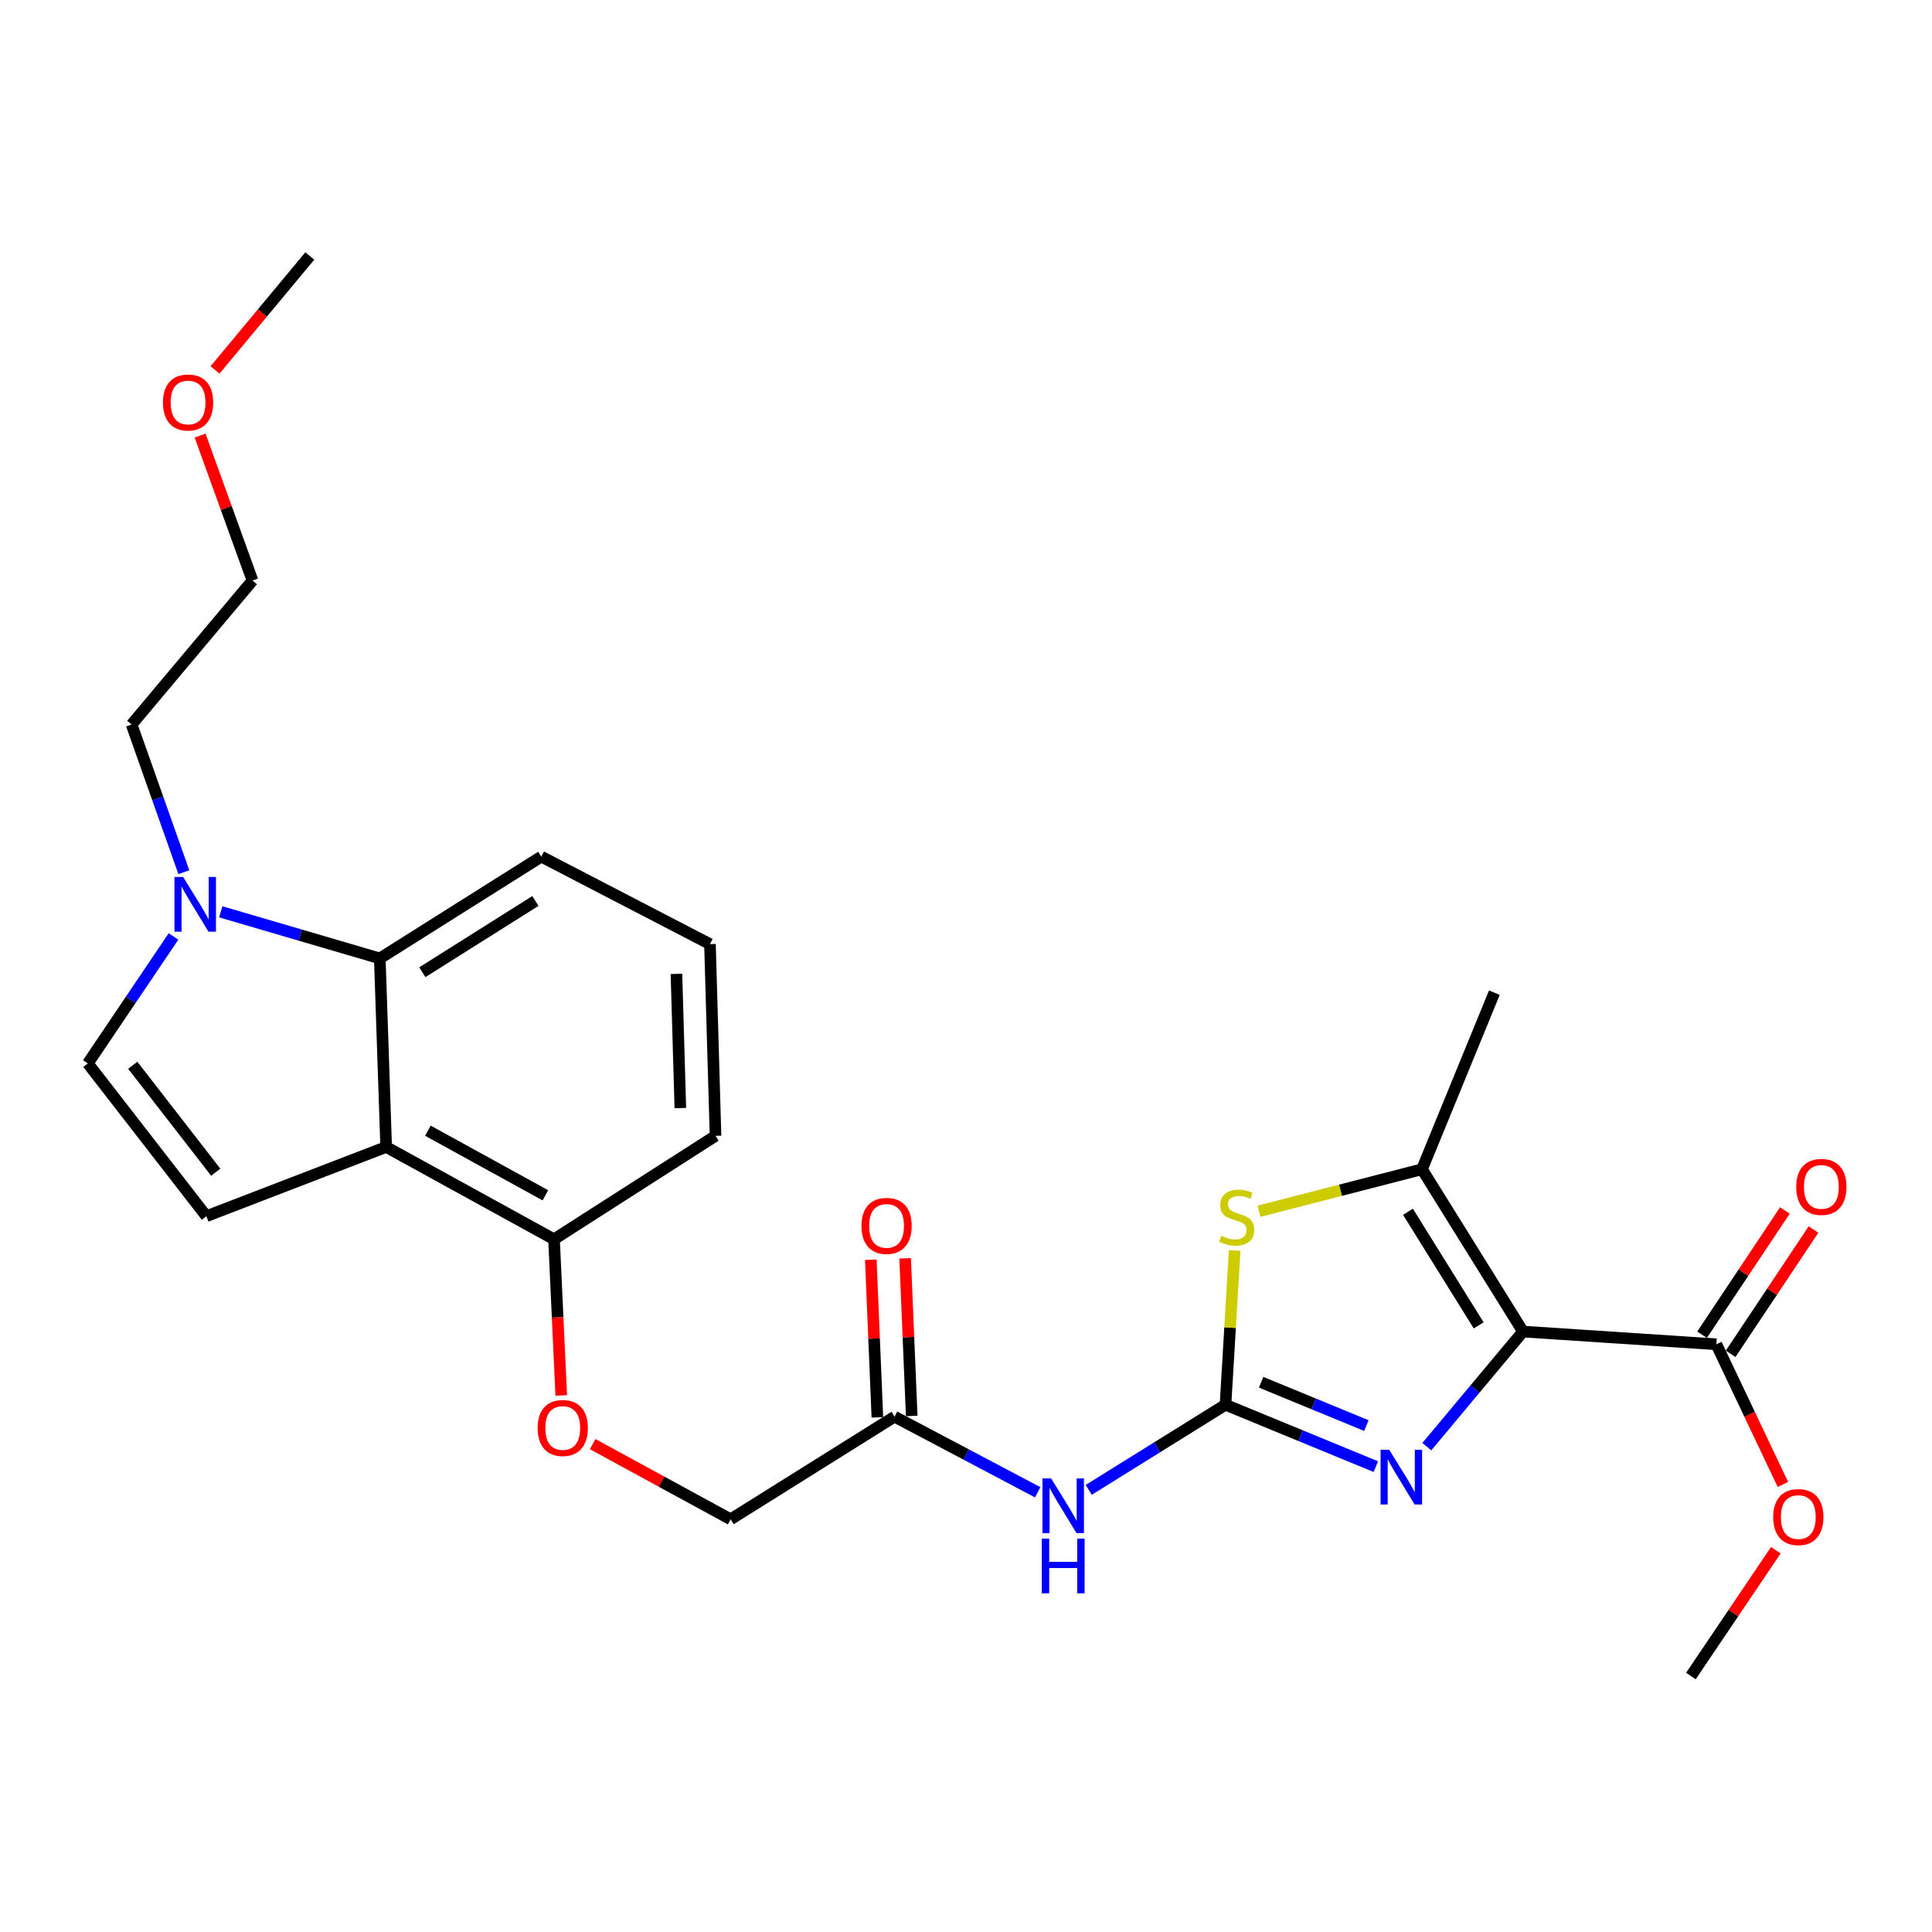 <?xml version='1.0' encoding='iso-8859-1'?>
<svg version='1.1' baseProfile='full'
              xmlns='http://www.w3.org/2000/svg'
                      xmlns:rdkit='http://www.rdkit.org/xml'
                      xmlns:xlink='http://www.w3.org/1999/xlink'
                  xml:space='preserve'
width='1000px' height='1000px' viewBox='0 0 1000 1000'>
<!-- END OF HEADER -->
<rect style='opacity:1.0;fill:#FFFFFF;stroke:none' width='1000' height='1000' x='0' y='0'> </rect>
<path class='bond-1' d='M 788.305,689.218 L 763.414,718.999' style='fill:none;fill-rule:evenodd;stroke:#000000;stroke-width:6px;stroke-linecap:butt;stroke-linejoin:miter;stroke-opacity:1' />
<path class='bond-1' d='M 763.414,718.999 L 738.523,748.78' style='fill:none;fill-rule:evenodd;stroke:#0000FF;stroke-width:6px;stroke-linecap:butt;stroke-linejoin:miter;stroke-opacity:1' />
<path class='bond-2' d='M 788.305,689.218 L 736.02,605.202' style='fill:none;fill-rule:evenodd;stroke:#000000;stroke-width:6px;stroke-linecap:butt;stroke-linejoin:miter;stroke-opacity:1' />
<path class='bond-2' d='M 765.361,686.014 L 728.761,627.203' style='fill:none;fill-rule:evenodd;stroke:#000000;stroke-width:6px;stroke-linecap:butt;stroke-linejoin:miter;stroke-opacity:1' />
<path class='bond-9' d='M 788.305,689.218 L 888.379,695.8' style='fill:none;fill-rule:evenodd;stroke:#000000;stroke-width:6px;stroke-linecap:butt;stroke-linejoin:miter;stroke-opacity:1' />
<path class='bond-0' d='M 634.316,727.095 L 673.222,743.114' style='fill:none;fill-rule:evenodd;stroke:#000000;stroke-width:6px;stroke-linecap:butt;stroke-linejoin:miter;stroke-opacity:1' />
<path class='bond-0' d='M 673.222,743.114 L 712.127,759.133' style='fill:none;fill-rule:evenodd;stroke:#0000FF;stroke-width:6px;stroke-linecap:butt;stroke-linejoin:miter;stroke-opacity:1' />
<path class='bond-0' d='M 652.76,715.453 L 679.994,726.666' style='fill:none;fill-rule:evenodd;stroke:#000000;stroke-width:6px;stroke-linecap:butt;stroke-linejoin:miter;stroke-opacity:1' />
<path class='bond-0' d='M 679.994,726.666 L 707.228,737.879' style='fill:none;fill-rule:evenodd;stroke:#0000FF;stroke-width:6px;stroke-linecap:butt;stroke-linejoin:miter;stroke-opacity:1' />
<path class='bond-5' d='M 634.316,727.095 L 598.92,749.126' style='fill:none;fill-rule:evenodd;stroke:#000000;stroke-width:6px;stroke-linecap:butt;stroke-linejoin:miter;stroke-opacity:1' />
<path class='bond-5' d='M 598.92,749.126 L 563.524,771.156' style='fill:none;fill-rule:evenodd;stroke:#0000FF;stroke-width:6px;stroke-linecap:butt;stroke-linejoin:miter;stroke-opacity:1' />
<path class='bond-27' d='M 634.316,727.095 L 636.687,687.168' style='fill:none;fill-rule:evenodd;stroke:#000000;stroke-width:6px;stroke-linecap:butt;stroke-linejoin:miter;stroke-opacity:1' />
<path class='bond-27' d='M 636.687,687.168 L 639.059,647.24' style='fill:none;fill-rule:evenodd;stroke:#CCCC00;stroke-width:6px;stroke-linecap:butt;stroke-linejoin:miter;stroke-opacity:1' />
<path class='bond-3' d='M 736.02,605.202 L 693.832,616.075' style='fill:none;fill-rule:evenodd;stroke:#000000;stroke-width:6px;stroke-linecap:butt;stroke-linejoin:miter;stroke-opacity:1' />
<path class='bond-3' d='M 693.832,616.075 L 651.643,626.948' style='fill:none;fill-rule:evenodd;stroke:#CCCC00;stroke-width:6px;stroke-linecap:butt;stroke-linejoin:miter;stroke-opacity:1' />
<path class='bond-18' d='M 736.02,605.202 L 773.482,513.795' style='fill:none;fill-rule:evenodd;stroke:#000000;stroke-width:6px;stroke-linecap:butt;stroke-linejoin:miter;stroke-opacity:1' />
<path class='bond-4' d='M 199.879,593.67 L 286.76,641.449' style='fill:none;fill-rule:evenodd;stroke:#000000;stroke-width:6px;stroke-linecap:butt;stroke-linejoin:miter;stroke-opacity:1' />
<path class='bond-4' d='M 221.482,585.251 L 282.299,618.696' style='fill:none;fill-rule:evenodd;stroke:#000000;stroke-width:6px;stroke-linecap:butt;stroke-linejoin:miter;stroke-opacity:1' />
<path class='bond-6' d='M 199.879,593.67 L 106.821,629.502' style='fill:none;fill-rule:evenodd;stroke:#000000;stroke-width:6px;stroke-linecap:butt;stroke-linejoin:miter;stroke-opacity:1' />
<path class='bond-8' d='M 199.879,593.67 L 196.578,496.077' style='fill:none;fill-rule:evenodd;stroke:#000000;stroke-width:6px;stroke-linecap:butt;stroke-linejoin:miter;stroke-opacity:1' />
<path class='bond-11' d='M 537.102,772.403 L 500.058,752.832' style='fill:none;fill-rule:evenodd;stroke:#0000FF;stroke-width:6px;stroke-linecap:butt;stroke-linejoin:miter;stroke-opacity:1' />
<path class='bond-11' d='M 500.058,752.832 L 463.013,733.262' style='fill:none;fill-rule:evenodd;stroke:#000000;stroke-width:6px;stroke-linecap:butt;stroke-linejoin:miter;stroke-opacity:1' />
<path class='bond-10' d='M 106.821,629.502 L 45.455,550.427' style='fill:none;fill-rule:evenodd;stroke:#000000;stroke-width:6px;stroke-linecap:butt;stroke-linejoin:miter;stroke-opacity:1' />
<path class='bond-10' d='M 111.668,606.736 L 68.712,551.383' style='fill:none;fill-rule:evenodd;stroke:#000000;stroke-width:6px;stroke-linecap:butt;stroke-linejoin:miter;stroke-opacity:1' />
<path class='bond-7' d='M 114.269,471.949 L 155.424,484.013' style='fill:none;fill-rule:evenodd;stroke:#0000FF;stroke-width:6px;stroke-linecap:butt;stroke-linejoin:miter;stroke-opacity:1' />
<path class='bond-7' d='M 155.424,484.013 L 196.578,496.077' style='fill:none;fill-rule:evenodd;stroke:#000000;stroke-width:6px;stroke-linecap:butt;stroke-linejoin:miter;stroke-opacity:1' />
<path class='bond-19' d='M 95.157,451.444 L 81.635,413.229' style='fill:none;fill-rule:evenodd;stroke:#0000FF;stroke-width:6px;stroke-linecap:butt;stroke-linejoin:miter;stroke-opacity:1' />
<path class='bond-19' d='M 81.635,413.229 L 68.114,375.014' style='fill:none;fill-rule:evenodd;stroke:#000000;stroke-width:6px;stroke-linecap:butt;stroke-linejoin:miter;stroke-opacity:1' />
<path class='bond-29' d='M 89.806,484.716 L 67.63,517.571' style='fill:none;fill-rule:evenodd;stroke:#0000FF;stroke-width:6px;stroke-linecap:butt;stroke-linejoin:miter;stroke-opacity:1' />
<path class='bond-29' d='M 67.63,517.571 L 45.455,550.427' style='fill:none;fill-rule:evenodd;stroke:#000000;stroke-width:6px;stroke-linecap:butt;stroke-linejoin:miter;stroke-opacity:1' />
<path class='bond-28' d='M 196.578,496.077 L 280.179,443.387' style='fill:none;fill-rule:evenodd;stroke:#000000;stroke-width:6px;stroke-linecap:butt;stroke-linejoin:miter;stroke-opacity:1' />
<path class='bond-28' d='M 218.602,503.221 L 277.123,466.338' style='fill:none;fill-rule:evenodd;stroke:#000000;stroke-width:6px;stroke-linecap:butt;stroke-linejoin:miter;stroke-opacity:1' />
<path class='bond-14' d='M 895.779,700.732 L 917.218,668.57' style='fill:none;fill-rule:evenodd;stroke:#000000;stroke-width:6px;stroke-linecap:butt;stroke-linejoin:miter;stroke-opacity:1' />
<path class='bond-14' d='M 917.218,668.57 L 938.658,636.407' style='fill:none;fill-rule:evenodd;stroke:#FF0000;stroke-width:6px;stroke-linecap:butt;stroke-linejoin:miter;stroke-opacity:1' />
<path class='bond-14' d='M 880.979,690.867 L 902.418,658.704' style='fill:none;fill-rule:evenodd;stroke:#000000;stroke-width:6px;stroke-linecap:butt;stroke-linejoin:miter;stroke-opacity:1' />
<path class='bond-14' d='M 902.418,658.704 L 923.857,626.541' style='fill:none;fill-rule:evenodd;stroke:#FF0000;stroke-width:6px;stroke-linecap:butt;stroke-linejoin:miter;stroke-opacity:1' />
<path class='bond-17' d='M 888.379,695.8 L 905.604,732.079' style='fill:none;fill-rule:evenodd;stroke:#000000;stroke-width:6px;stroke-linecap:butt;stroke-linejoin:miter;stroke-opacity:1' />
<path class='bond-17' d='M 905.604,732.079 L 922.829,768.359' style='fill:none;fill-rule:evenodd;stroke:#FF0000;stroke-width:6px;stroke-linecap:butt;stroke-linejoin:miter;stroke-opacity:1' />
<path class='bond-15' d='M 471.899,732.891 L 470.198,692.093' style='fill:none;fill-rule:evenodd;stroke:#000000;stroke-width:6px;stroke-linecap:butt;stroke-linejoin:miter;stroke-opacity:1' />
<path class='bond-15' d='M 470.198,692.093 L 468.497,651.295' style='fill:none;fill-rule:evenodd;stroke:#FF0000;stroke-width:6px;stroke-linecap:butt;stroke-linejoin:miter;stroke-opacity:1' />
<path class='bond-15' d='M 454.127,733.632 L 452.426,692.834' style='fill:none;fill-rule:evenodd;stroke:#000000;stroke-width:6px;stroke-linecap:butt;stroke-linejoin:miter;stroke-opacity:1' />
<path class='bond-15' d='M 452.426,692.834 L 450.725,652.036' style='fill:none;fill-rule:evenodd;stroke:#FF0000;stroke-width:6px;stroke-linecap:butt;stroke-linejoin:miter;stroke-opacity:1' />
<path class='bond-16' d='M 463.013,733.262 L 378.177,786.387' style='fill:none;fill-rule:evenodd;stroke:#000000;stroke-width:6px;stroke-linecap:butt;stroke-linejoin:miter;stroke-opacity:1' />
<path class='bond-12' d='M 286.76,641.449 L 288.63,681.865' style='fill:none;fill-rule:evenodd;stroke:#000000;stroke-width:6px;stroke-linecap:butt;stroke-linejoin:miter;stroke-opacity:1' />
<path class='bond-12' d='M 288.63,681.865 L 290.501,722.28' style='fill:none;fill-rule:evenodd;stroke:#FF0000;stroke-width:6px;stroke-linecap:butt;stroke-linejoin:miter;stroke-opacity:1' />
<path class='bond-23' d='M 286.76,641.449 L 370.351,587.909' style='fill:none;fill-rule:evenodd;stroke:#000000;stroke-width:6px;stroke-linecap:butt;stroke-linejoin:miter;stroke-opacity:1' />
<path class='bond-13' d='M 306.75,747.473 L 342.464,766.93' style='fill:none;fill-rule:evenodd;stroke:#FF0000;stroke-width:6px;stroke-linecap:butt;stroke-linejoin:miter;stroke-opacity:1' />
<path class='bond-13' d='M 342.464,766.93 L 378.177,786.387' style='fill:none;fill-rule:evenodd;stroke:#000000;stroke-width:6px;stroke-linecap:butt;stroke-linejoin:miter;stroke-opacity:1' />
<path class='bond-25' d='M 919.161,802.396 L 897.184,834.951' style='fill:none;fill-rule:evenodd;stroke:#FF0000;stroke-width:6px;stroke-linecap:butt;stroke-linejoin:miter;stroke-opacity:1' />
<path class='bond-25' d='M 897.184,834.951 L 875.206,867.507' style='fill:none;fill-rule:evenodd;stroke:#000000;stroke-width:6px;stroke-linecap:butt;stroke-linejoin:miter;stroke-opacity:1' />
<path class='bond-24' d='M 68.114,375.014 L 130.696,300.495' style='fill:none;fill-rule:evenodd;stroke:#000000;stroke-width:6px;stroke-linecap:butt;stroke-linejoin:miter;stroke-opacity:1' />
<path class='bond-20' d='M 280.179,443.387 L 367.475,488.675' style='fill:none;fill-rule:evenodd;stroke:#000000;stroke-width:6px;stroke-linecap:butt;stroke-linejoin:miter;stroke-opacity:1' />
<path class='bond-21' d='M 367.475,488.675 L 370.351,587.909' style='fill:none;fill-rule:evenodd;stroke:#000000;stroke-width:6px;stroke-linecap:butt;stroke-linejoin:miter;stroke-opacity:1' />
<path class='bond-21' d='M 350.127,504.076 L 352.14,573.539' style='fill:none;fill-rule:evenodd;stroke:#000000;stroke-width:6px;stroke-linecap:butt;stroke-linejoin:miter;stroke-opacity:1' />
<path class='bond-22' d='M 103.567,225.46 L 117.131,262.977' style='fill:none;fill-rule:evenodd;stroke:#FF0000;stroke-width:6px;stroke-linecap:butt;stroke-linejoin:miter;stroke-opacity:1' />
<path class='bond-22' d='M 117.131,262.977 L 130.696,300.495' style='fill:none;fill-rule:evenodd;stroke:#000000;stroke-width:6px;stroke-linecap:butt;stroke-linejoin:miter;stroke-opacity:1' />
<path class='bond-26' d='M 111.303,191.464 L 135.827,161.978' style='fill:none;fill-rule:evenodd;stroke:#FF0000;stroke-width:6px;stroke-linecap:butt;stroke-linejoin:miter;stroke-opacity:1' />
<path class='bond-26' d='M 135.827,161.978 L 160.351,132.493' style='fill:none;fill-rule:evenodd;stroke:#000000;stroke-width:6px;stroke-linecap:butt;stroke-linejoin:miter;stroke-opacity:1' />
<path  class='atom-2' d='M 719.068 750.408
L 728.348 765.408
Q 729.268 766.888, 730.748 769.568
Q 732.228 772.248, 732.308 772.408
L 732.308 750.408
L 736.068 750.408
L 736.068 778.728
L 732.188 778.728
L 722.228 762.328
Q 721.068 760.408, 719.828 758.208
Q 718.628 756.008, 718.268 755.328
L 718.268 778.728
L 714.588 778.728
L 714.588 750.408
L 719.068 750.408
' fill='#0000FF'/>
<path  class='atom-4' d='M 632.087 639.647
Q 632.407 639.767, 633.727 640.327
Q 635.047 640.887, 636.487 641.247
Q 637.967 641.567, 639.407 641.567
Q 642.087 641.567, 643.647 640.287
Q 645.207 638.967, 645.207 636.687
Q 645.207 635.127, 644.407 634.167
Q 643.647 633.207, 642.447 632.687
Q 641.247 632.167, 639.247 631.567
Q 636.727 630.807, 635.207 630.087
Q 633.727 629.367, 632.647 627.847
Q 631.607 626.327, 631.607 623.767
Q 631.607 620.207, 634.007 618.007
Q 636.447 615.807, 641.247 615.807
Q 644.527 615.807, 648.247 617.367
L 647.327 620.447
Q 643.927 619.047, 641.367 619.047
Q 638.607 619.047, 637.087 620.207
Q 635.567 621.327, 635.607 623.287
Q 635.607 624.807, 636.367 625.727
Q 637.167 626.647, 638.287 627.167
Q 639.447 627.687, 641.367 628.287
Q 643.927 629.087, 645.447 629.887
Q 646.967 630.687, 648.047 632.327
Q 649.167 633.927, 649.167 636.687
Q 649.167 640.607, 646.527 642.727
Q 643.927 644.807, 639.567 644.807
Q 637.047 644.807, 635.127 644.247
Q 633.247 643.727, 631.007 642.807
L 632.087 639.647
' fill='#CCCC00'/>
<path  class='atom-6' d='M 544.05 765.221
L 553.33 780.221
Q 554.25 781.701, 555.73 784.381
Q 557.21 787.061, 557.29 787.221
L 557.29 765.221
L 561.05 765.221
L 561.05 793.541
L 557.17 793.541
L 547.21 777.141
Q 546.05 775.221, 544.81 773.021
Q 543.61 770.821, 543.25 770.141
L 543.25 793.541
L 539.57 793.541
L 539.57 765.221
L 544.05 765.221
' fill='#0000FF'/>
<path  class='atom-6' d='M 539.23 796.373
L 543.07 796.373
L 543.07 808.413
L 557.55 808.413
L 557.55 796.373
L 561.39 796.373
L 561.39 824.693
L 557.55 824.693
L 557.55 811.613
L 543.07 811.613
L 543.07 824.693
L 539.23 824.693
L 539.23 796.373
' fill='#0000FF'/>
<path  class='atom-8' d='M 94.78 453.912
L 104.06 468.912
Q 104.98 470.392, 106.46 473.072
Q 107.94 475.752, 108.02 475.912
L 108.02 453.912
L 111.78 453.912
L 111.78 482.232
L 107.9 482.232
L 97.94 465.832
Q 96.78 463.912, 95.54 461.712
Q 94.34 459.512, 93.98 458.832
L 93.98 482.232
L 90.3 482.232
L 90.3 453.912
L 94.78 453.912
' fill='#0000FF'/>
<path  class='atom-14' d='M 278.276 739.123
Q 278.276 732.323, 281.636 728.523
Q 284.996 724.723, 291.276 724.723
Q 297.556 724.723, 300.916 728.523
Q 304.276 732.323, 304.276 739.123
Q 304.276 746.003, 300.876 749.923
Q 297.476 753.803, 291.276 753.803
Q 285.036 753.803, 281.636 749.923
Q 278.276 746.043, 278.276 739.123
M 291.276 750.603
Q 295.596 750.603, 297.916 747.723
Q 300.276 744.803, 300.276 739.123
Q 300.276 733.563, 297.916 730.763
Q 295.596 727.923, 291.276 727.923
Q 286.956 727.923, 284.596 730.723
Q 282.276 733.523, 282.276 739.123
Q 282.276 744.843, 284.596 747.723
Q 286.956 750.603, 291.276 750.603
' fill='#FF0000'/>
<path  class='atom-15' d='M 929.729 614.344
Q 929.729 607.544, 933.089 603.744
Q 936.449 599.944, 942.729 599.944
Q 949.009 599.944, 952.369 603.744
Q 955.729 607.544, 955.729 614.344
Q 955.729 621.224, 952.329 625.144
Q 948.929 629.024, 942.729 629.024
Q 936.489 629.024, 933.089 625.144
Q 929.729 621.264, 929.729 614.344
M 942.729 625.824
Q 947.049 625.824, 949.369 622.944
Q 951.729 620.024, 951.729 614.344
Q 951.729 608.784, 949.369 605.984
Q 947.049 603.144, 942.729 603.144
Q 938.409 603.144, 936.049 605.944
Q 933.729 608.744, 933.729 614.344
Q 933.729 620.064, 936.049 622.944
Q 938.409 625.824, 942.729 625.824
' fill='#FF0000'/>
<path  class='atom-16' d='M 445.893 634.513
Q 445.893 627.713, 449.253 623.913
Q 452.613 620.113, 458.893 620.113
Q 465.173 620.113, 468.533 623.913
Q 471.893 627.713, 471.893 634.513
Q 471.893 641.393, 468.493 645.313
Q 465.093 649.193, 458.893 649.193
Q 452.653 649.193, 449.253 645.313
Q 445.893 641.433, 445.893 634.513
M 458.893 645.993
Q 463.213 645.993, 465.533 643.113
Q 467.893 640.193, 467.893 634.513
Q 467.893 628.953, 465.533 626.153
Q 463.213 623.313, 458.893 623.313
Q 454.573 623.313, 452.213 626.113
Q 449.893 628.913, 449.893 634.513
Q 449.893 640.233, 452.213 643.113
Q 454.573 645.993, 458.893 645.993
' fill='#FF0000'/>
<path  class='atom-18' d='M 917.802 785.232
Q 917.802 778.432, 921.162 774.632
Q 924.522 770.832, 930.802 770.832
Q 937.082 770.832, 940.442 774.632
Q 943.802 778.432, 943.802 785.232
Q 943.802 792.112, 940.402 796.032
Q 937.002 799.912, 930.802 799.912
Q 924.562 799.912, 921.162 796.032
Q 917.802 792.152, 917.802 785.232
M 930.802 796.712
Q 935.122 796.712, 937.442 793.832
Q 939.802 790.912, 939.802 785.232
Q 939.802 779.672, 937.442 776.872
Q 935.122 774.032, 930.802 774.032
Q 926.482 774.032, 924.122 776.832
Q 921.802 779.632, 921.802 785.232
Q 921.802 790.952, 924.122 793.832
Q 926.482 796.712, 930.802 796.712
' fill='#FF0000'/>
<path  class='atom-23' d='M 84.344 208.327
Q 84.344 201.527, 87.704 197.727
Q 91.064 193.927, 97.344 193.927
Q 103.624 193.927, 106.984 197.727
Q 110.344 201.527, 110.344 208.327
Q 110.344 215.207, 106.944 219.127
Q 103.544 223.007, 97.344 223.007
Q 91.104 223.007, 87.704 219.127
Q 84.344 215.247, 84.344 208.327
M 97.344 219.807
Q 101.664 219.807, 103.984 216.927
Q 106.344 214.007, 106.344 208.327
Q 106.344 202.767, 103.984 199.967
Q 101.664 197.127, 97.344 197.127
Q 93.024 197.127, 90.664 199.927
Q 88.344 202.727, 88.344 208.327
Q 88.344 214.047, 90.664 216.927
Q 93.024 219.807, 97.344 219.807
' fill='#FF0000'/>
</svg>
